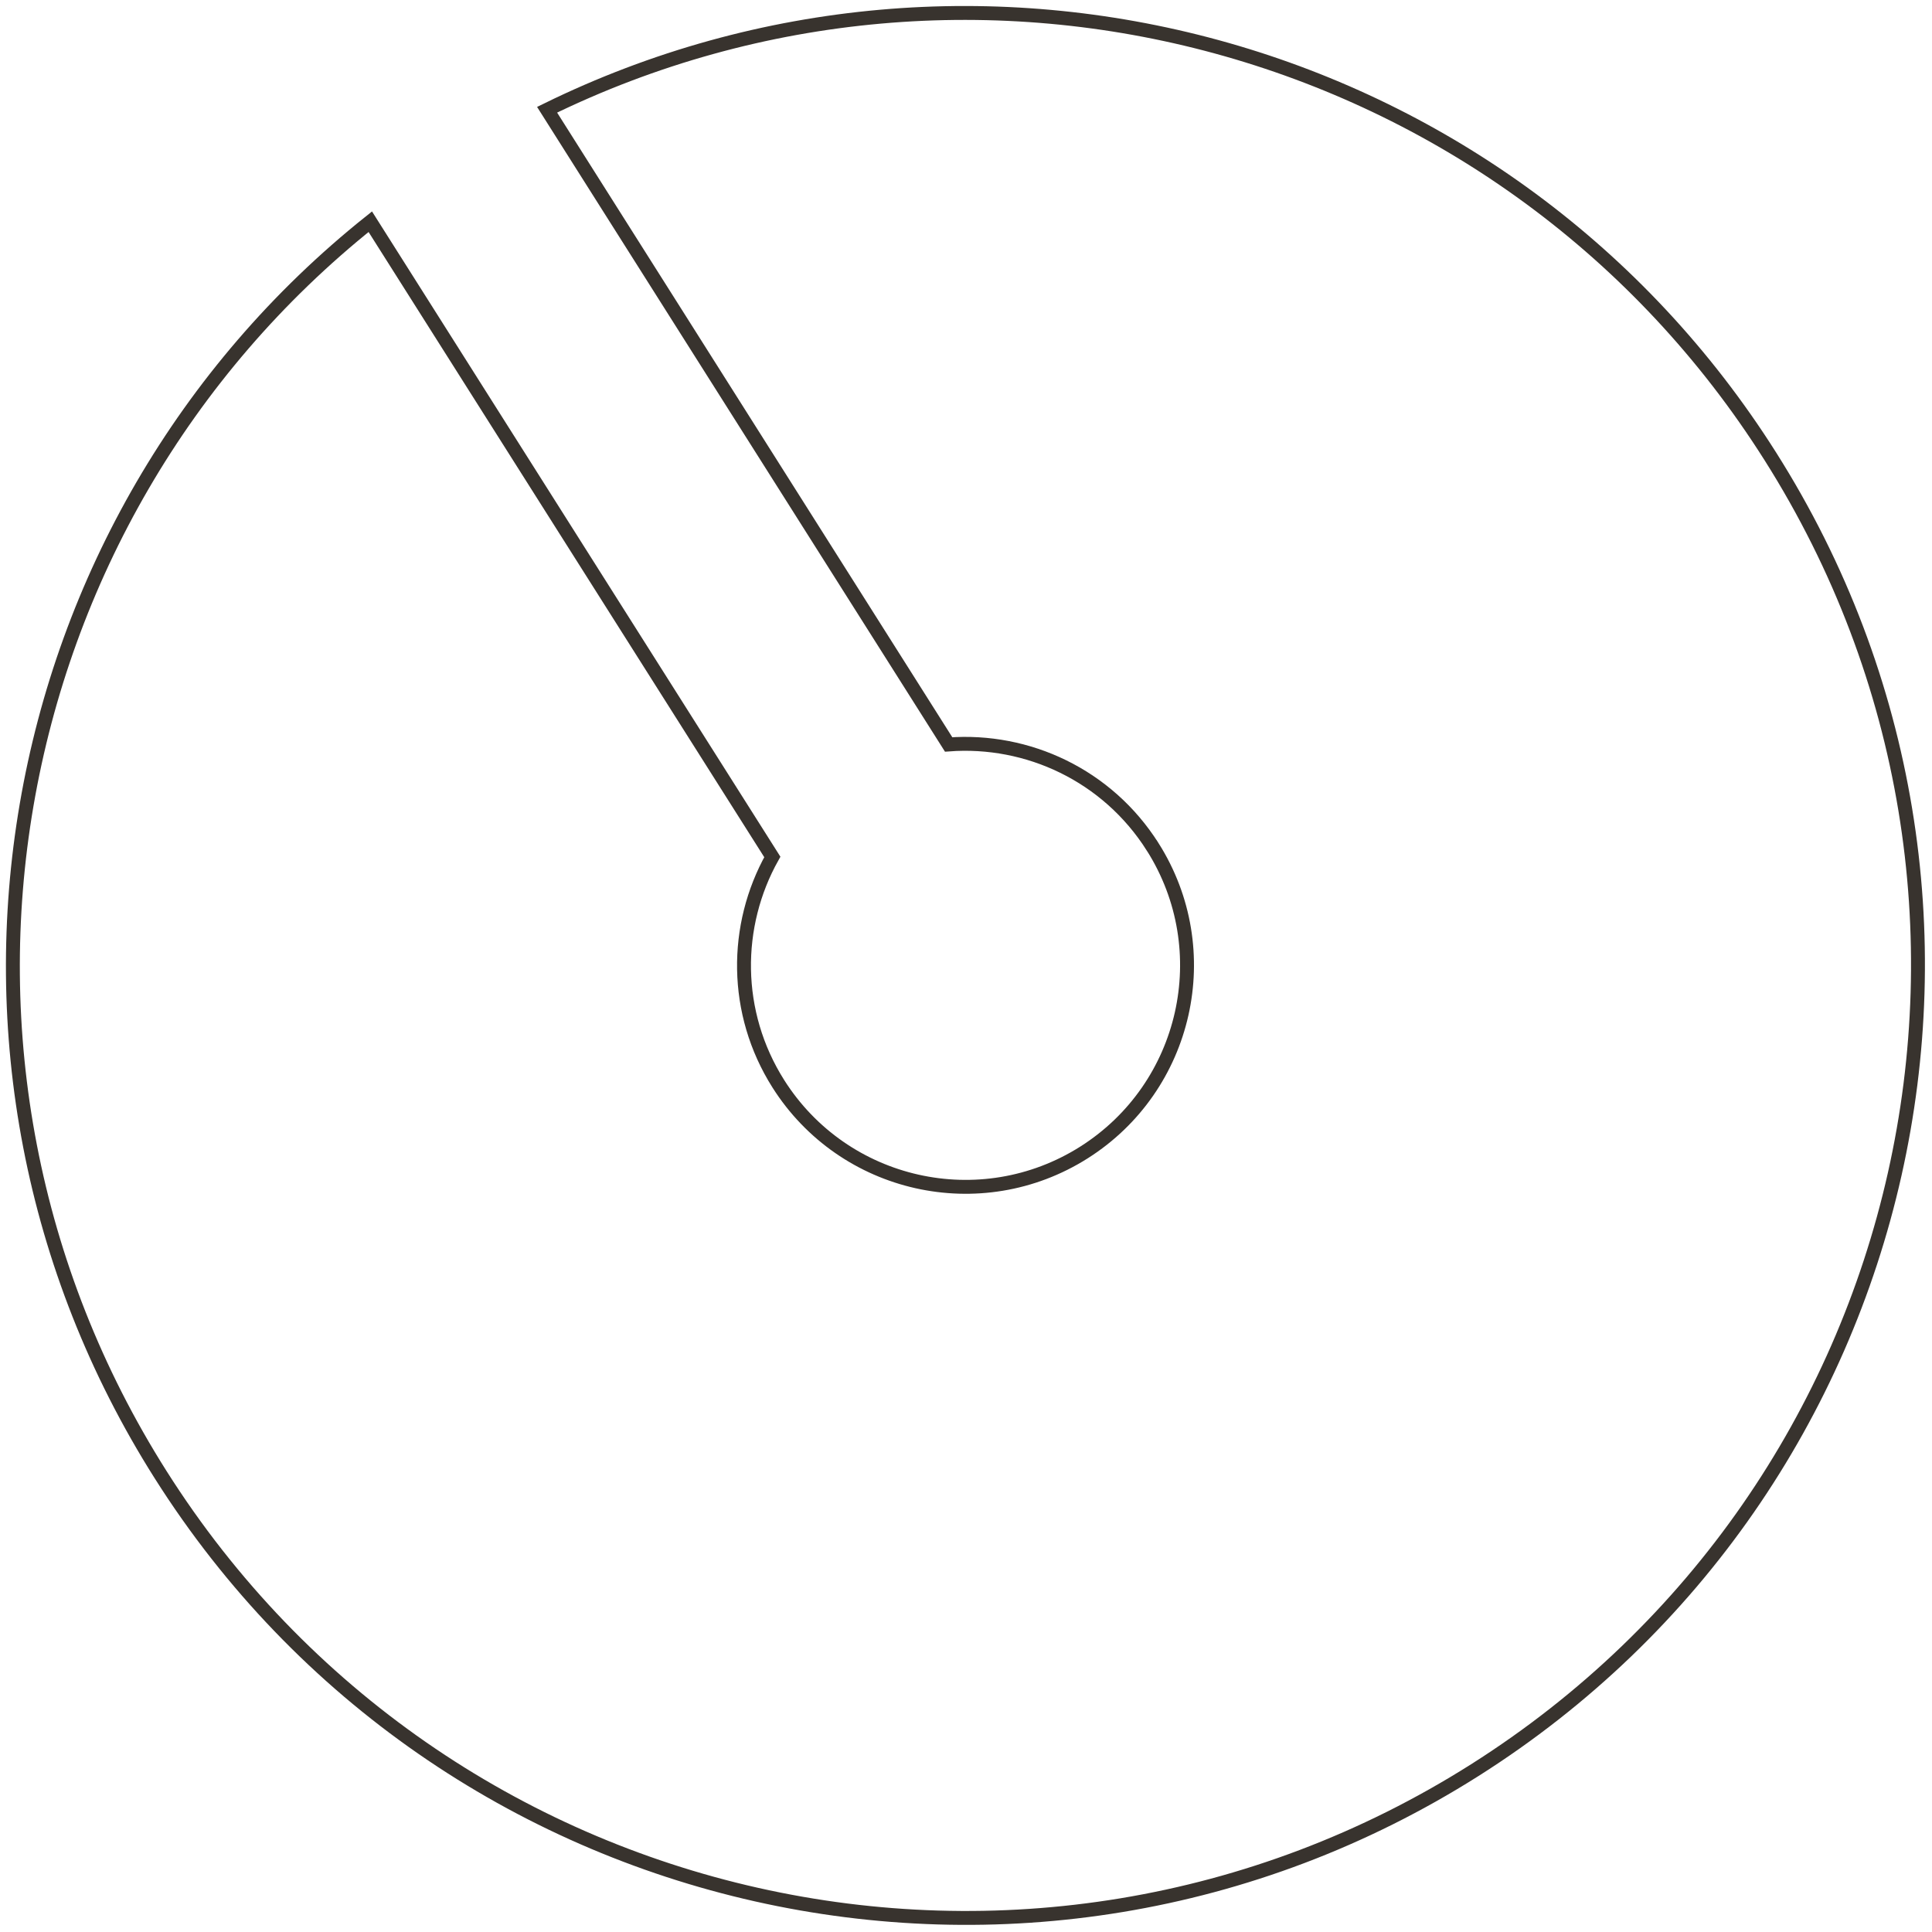 <svg xmlns="http://www.w3.org/2000/svg" width="139" height="139" viewBox="0 0 139 139" fill="none"><path d="M11.557 106.099C-7.315 76.284 -0.312 37.467 26.641 15.952L55.566 61.654C52.8 66.591 52.76 72.856 55.998 77.974C60.708 85.407 70.545 87.625 77.988 82.916C85.421 78.207 87.639 68.37 82.93 60.927L82.929 60.927C79.664 55.77 73.93 53.134 68.251 53.561L39.361 7.896C70.122 -7.179 107.883 2.818 126.912 32.12L127.361 32.82C147.599 64.791 138.084 107.119 106.103 127.357C74.123 147.595 31.796 138.08 11.557 106.099Z" stroke="#38332E"></path></svg>